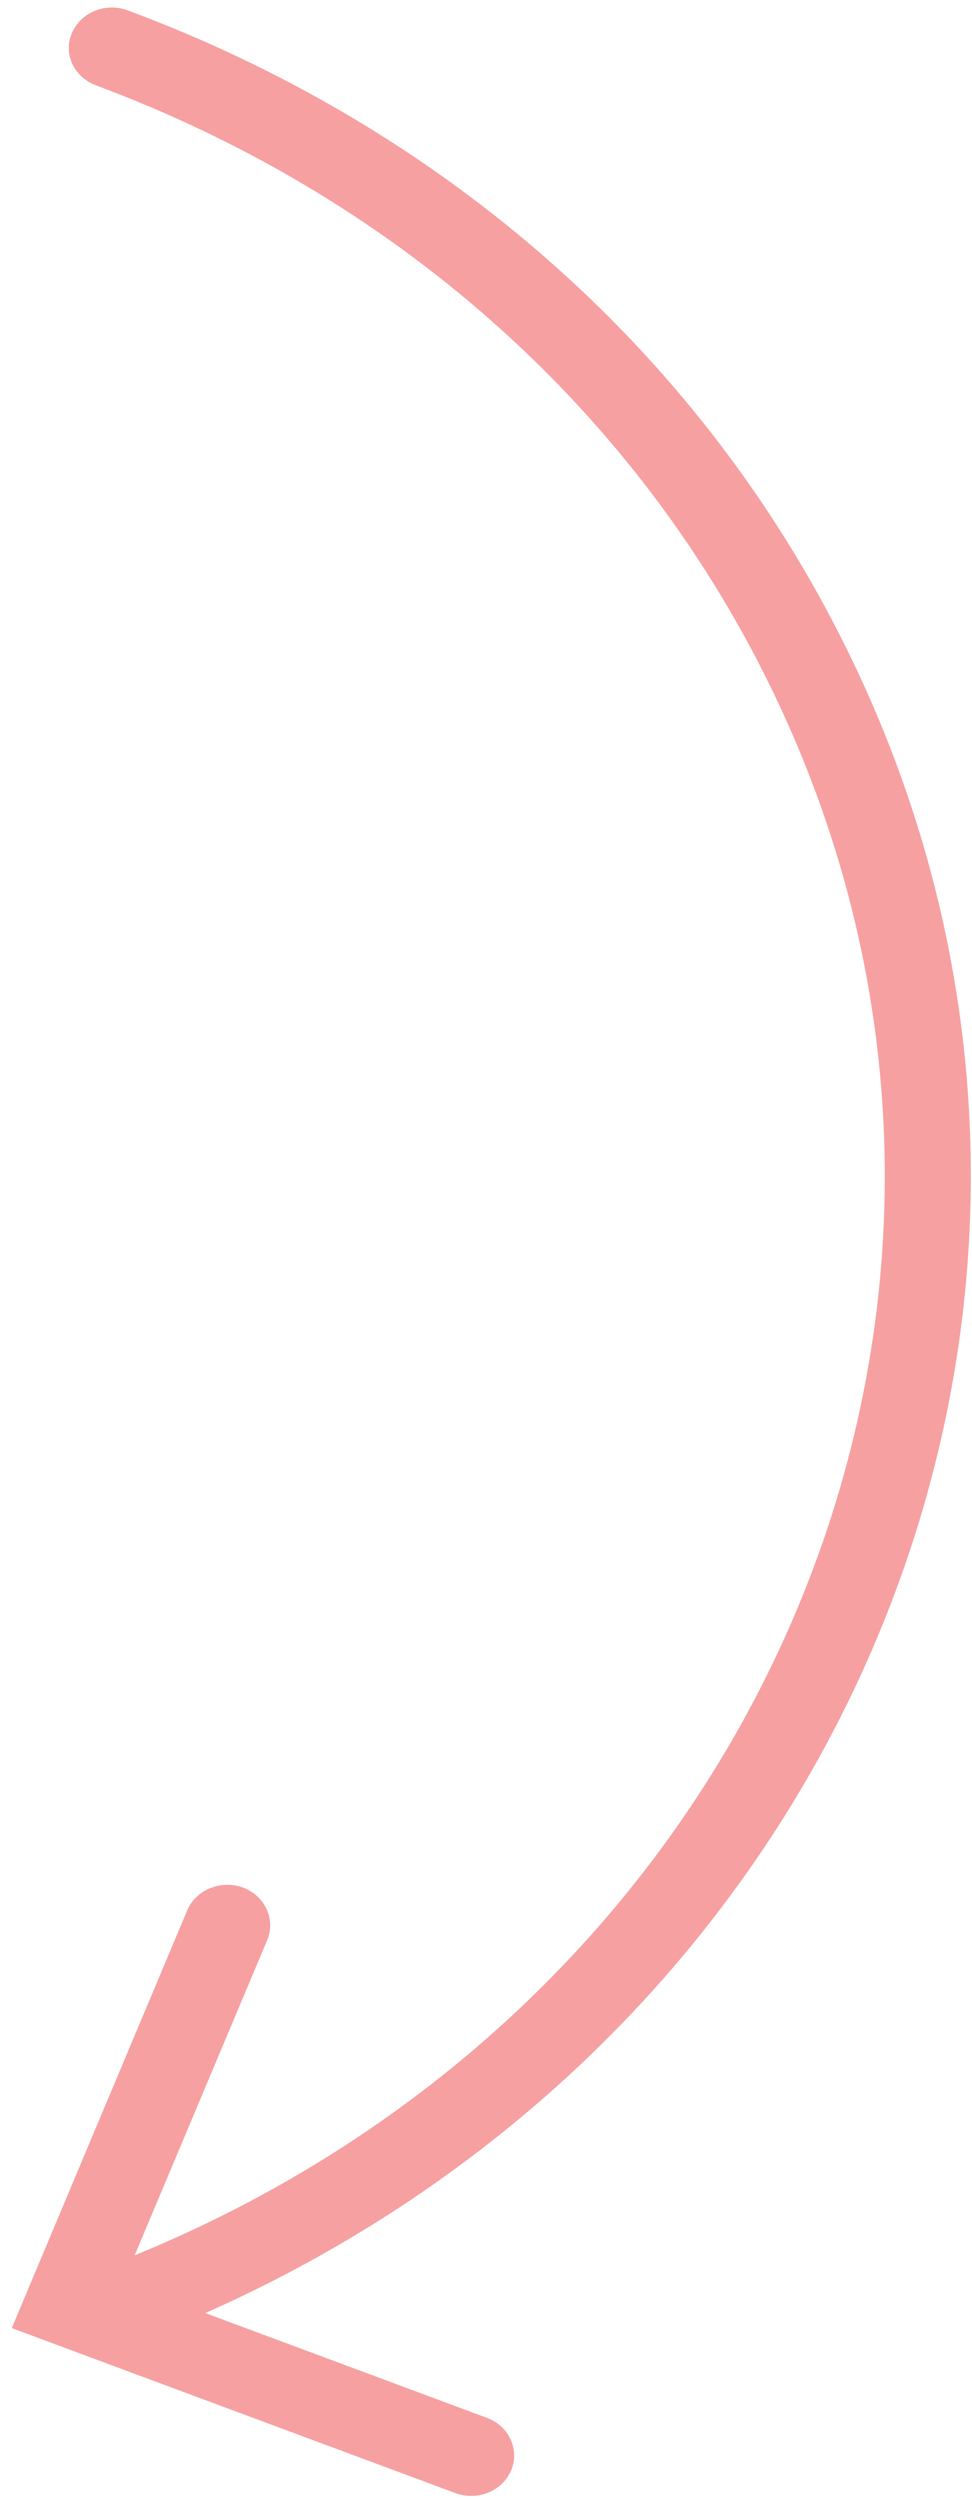 <svg width="49" height="126" viewBox="0 0 49 126" fill="none" xmlns="http://www.w3.org/2000/svg">
<path d="M4.839 4.303C20.46 10.126 32.74 21.315 39.42 35.829C53.198 65.766 38.556 100.677 6.788 113.676L13.469 97.79C13.906 96.739 13.362 95.558 12.25 95.14C11.137 94.734 9.878 95.248 9.437 96.289L0.593 117.344L22.954 125.659C24.067 126.077 25.327 125.563 25.768 124.511C25.991 123.99 25.96 123.432 25.741 122.957C25.517 122.471 25.102 122.072 24.552 121.87L10.349 116.587C43.011 102.1 57.863 65.633 43.407 34.224C36.265 18.707 23.136 6.741 6.435 0.521C5.324 0.108 4.065 0.622 3.627 1.667C3.173 2.696 3.721 3.887 4.839 4.303Z" fill="#F7A0A1"/>
</svg>
